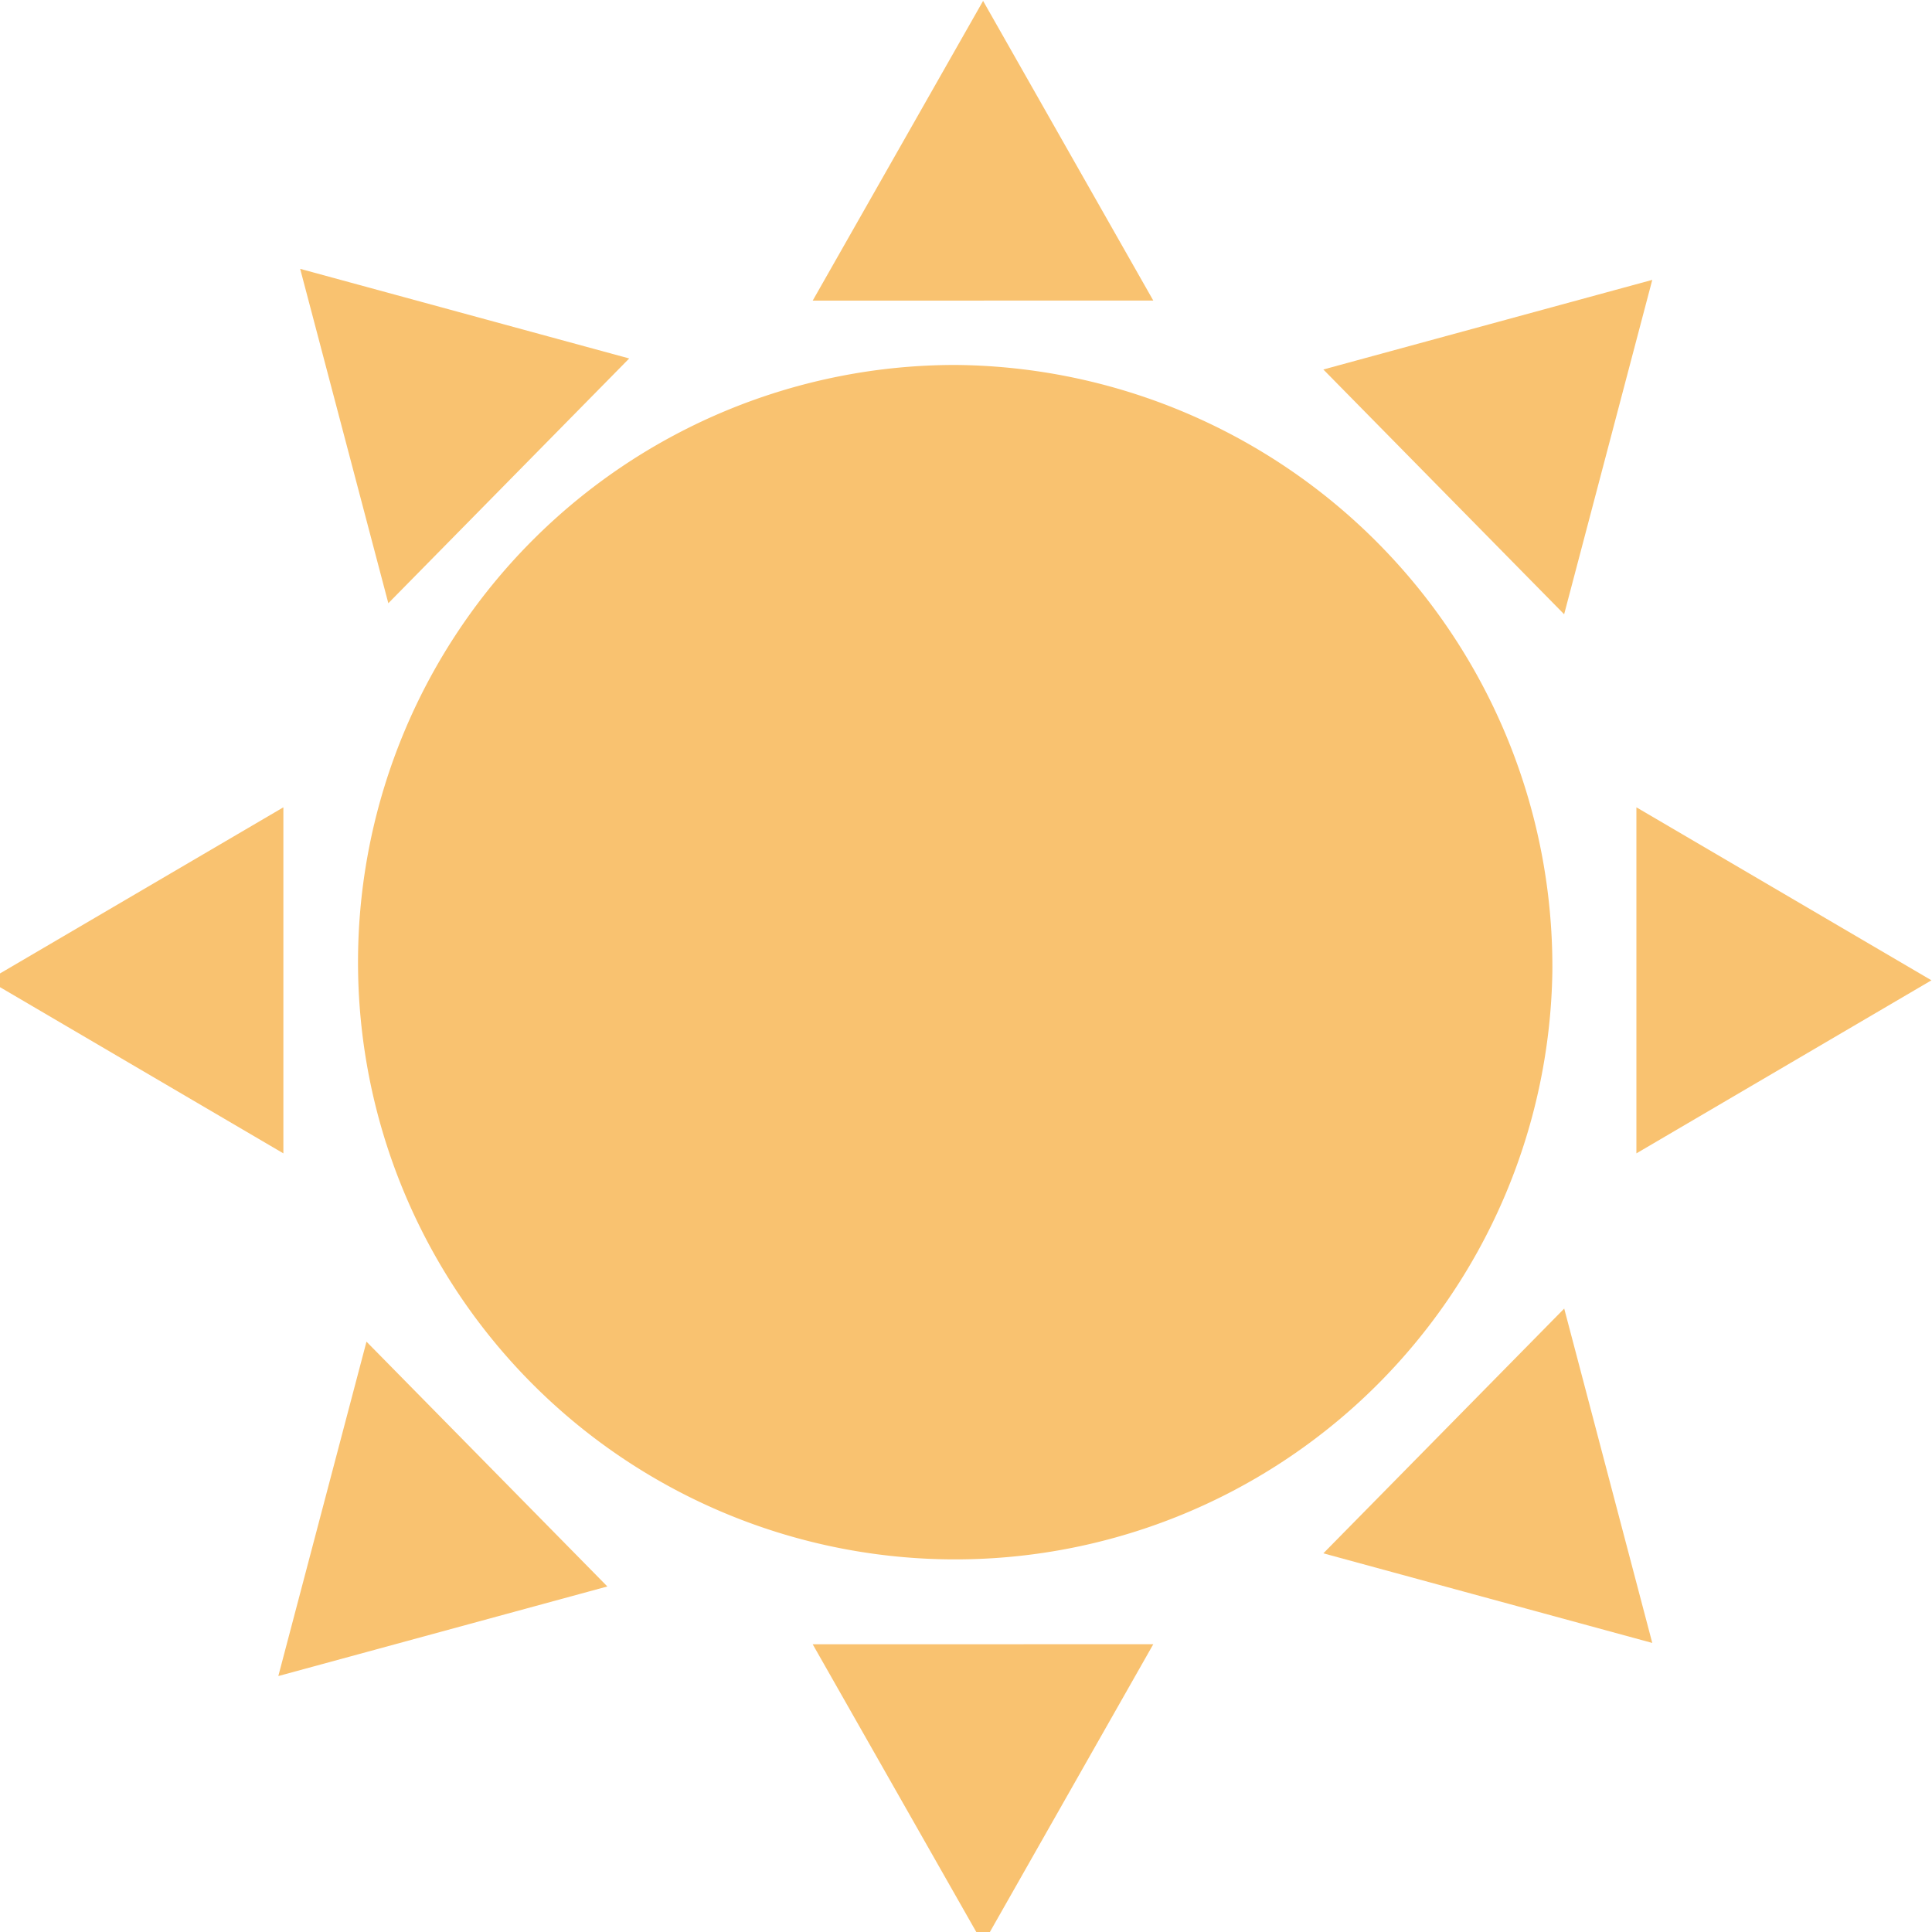 <svg xmlns="http://www.w3.org/2000/svg" xmlns:xlink="http://www.w3.org/1999/xlink" width="52" height="52" viewBox="0 0 52 52">
  <defs>
    <clipPath id="clip-path">
      <rect width="52" height="52" transform="translate(0.217 -0.557)" fill="#fff" opacity="0.354"/>
    </clipPath>
  </defs>
  <g transform="translate(-0.217 0.557)" clip-path="url(#clip-path)">
    <path d="M43.537,27.371A16.074,16.074,0,1,1,27.469,11.039,16.2,16.2,0,0,1,43.537,27.371" transform="translate(-1.538 -1.773)" fill="#f9c270"/>
    <path d="M25.4,8.067,29.986,0l4.581,8.066Z" transform="translate(-3.309 -0.533)" fill="#f9c270"/>
    <path d="M25.4,49.834,29.986,57.9l4.581-8.068Z" transform="translate(-3.309 -6.135)" fill="#f9c270"/>
    <path d="M7.942,33.767,0,29.109l7.942-4.656Z" transform="translate(-0.098 -3.281)" fill="#f9c270"/>
    <path d="M50.779,33.767l7.941-4.658-7.941-4.656Z" transform="translate(-6.518 -3.281)" fill="#f9c270"/>
    <path d="M11.982,17.124l-2.373-9,8.856,2.412Z" transform="translate(-1.313 -1.445)" fill="#f9c270"/>
    <path d="M41.133,46.241l8.853,2.412-2.37-9Z" transform="translate(-5.298 -4.99)" fill="#f9c270"/>
    <path d="M17.792,47.247,8.936,49.658l2.373-9Z" transform="translate(-1.228 -5.104)" fill="#f9c270"/>
    <path d="M47.614,17.46l2.372-9-8.853,2.412Z" transform="translate(-5.298 -1.484)" fill="#f9c270"/>
  </g>
</svg>

